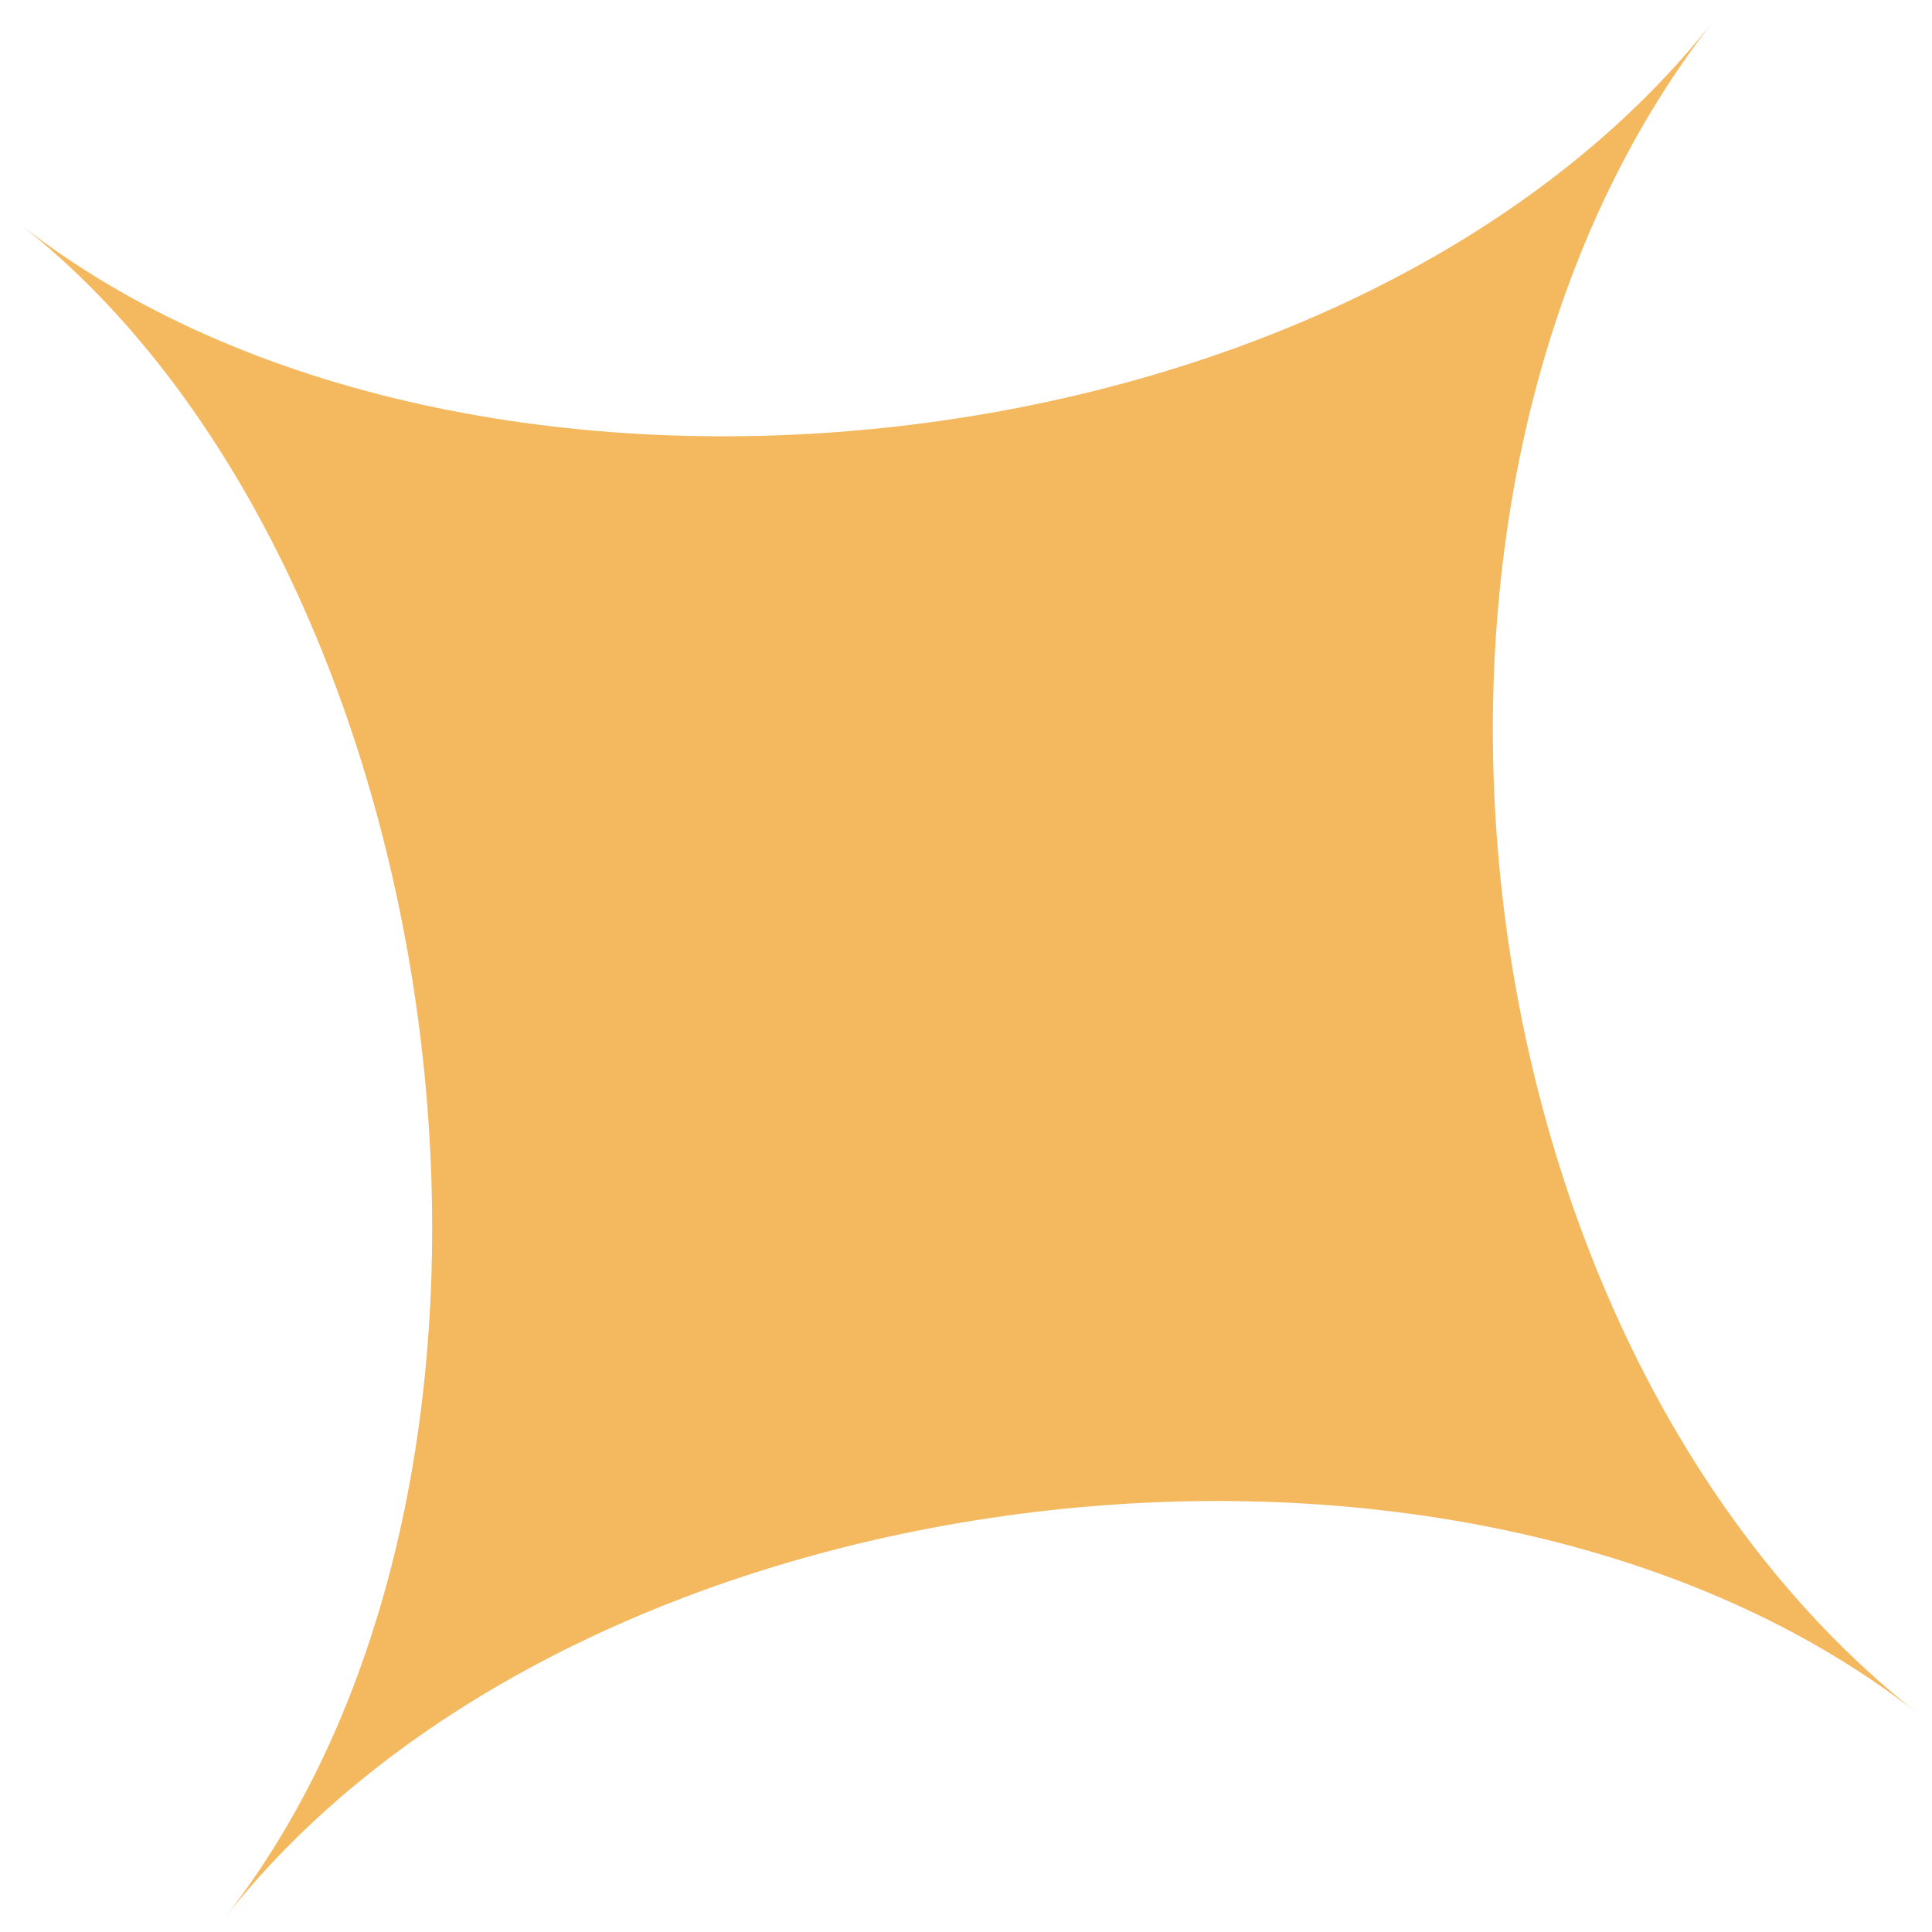<svg width="40" height="40" viewBox="0 0 40 40" fill="none" xmlns="http://www.w3.org/2000/svg">
<path d="M35.487 0.419C27.959 10.01 9.594 11.845 0.421 4.647C9.399 11.693 12.059 30.271 4.649 39.713C12.059 30.271 30.348 28.133 39.715 35.484C30.034 27.887 27.901 10.085 35.487 0.419Z" fill="#F4B85F"/>
</svg>
